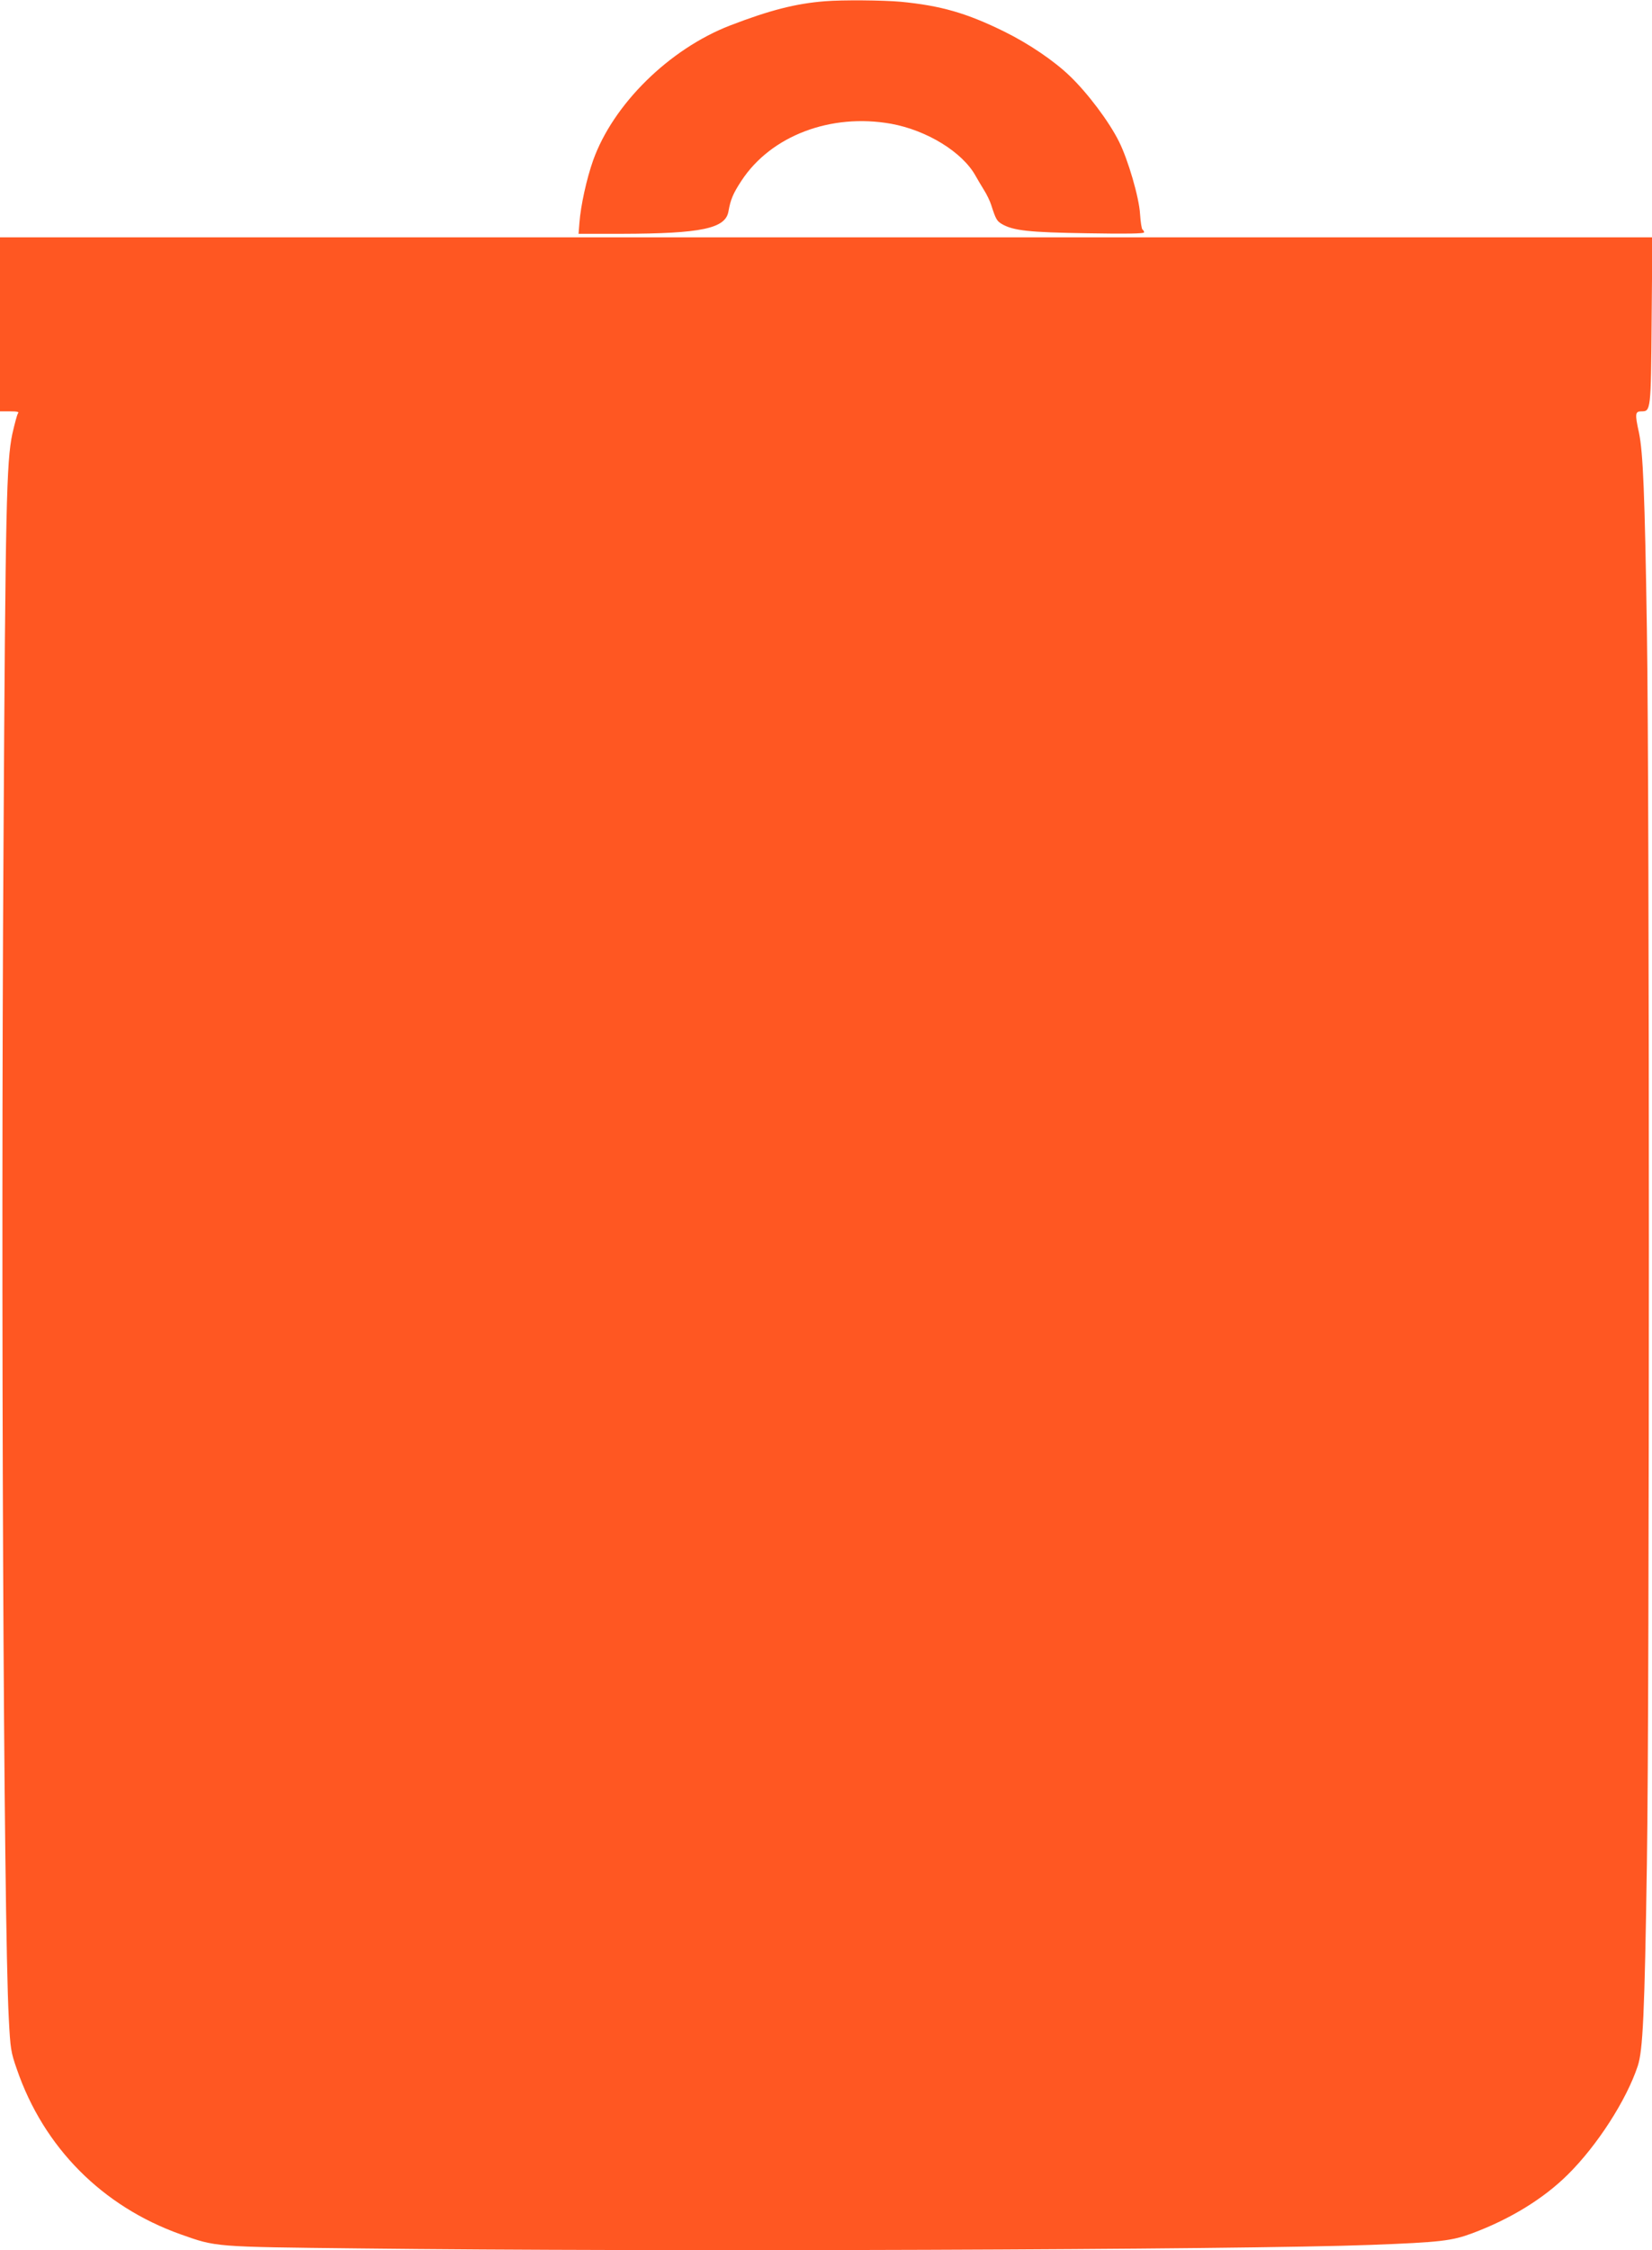 <?xml version="1.0" standalone="no"?>
<!DOCTYPE svg PUBLIC "-//W3C//DTD SVG 20010904//EN"
 "http://www.w3.org/TR/2001/REC-SVG-20010904/DTD/svg10.dtd">
<svg version="1.0" xmlns="http://www.w3.org/2000/svg"
 width="940pt" height="1280pt" viewBox="0 0 940 1280"
 preserveAspectRatio="xMidYMid meet">
<g transform="translate(0,1280) scale(0.1,-0.1)"
fill="#ff5722" stroke="none">
<path d="M4695 12793 c-167 -13 -315 -51 -541 -138 -346 -134 -665 -448 -779
-767 -37 -104 -71 -259 -78 -355 l-5 -63 246 0 c453 1 591 30 607 128 12 67
26 101 74 174 168 256 508 385 851 324 204 -37 406 -161 481 -296 11 -19 32
-56 48 -81 16 -25 34 -63 41 -85 26 -81 32 -91 60 -108 65 -38 153 -48 488
-53 225 -4 322 -2 322 5 0 6 -4 13 -9 16 -5 3 -11 43 -14 88 -5 94 -69 312
-120 413 -56 113 -178 275 -279 372 -90 87 -235 185 -373 253 -215 106 -362
148 -590 170 -101 9 -333 11 -430 3z"/>
<path d="M0 10955 l0 -495 56 0 c44 0 54 -3 46 -12 -5 -7 -19 -60 -32 -117
-33 -160 -39 -396 -50 -2331 -16 -2530 0 -6120 30 -6681 9 -175 12 -193 46
-290 153 -445 486 -780 932 -939 204 -72 184 -71 1012 -80 1685 -20 5029 -8
5760 20 398 15 461 23 577 66 217 81 406 197 544 334 167 165 334 424 398 618
29 88 39 291 52 1152 15 952 15 6072 0 7015 -12 783 -22 1011 -45 1123 -24
109 -22 122 14 122 53 0 54 3 58 518 l4 472 -4701 0 -4701 0 0 -495z"/>
</g>
</svg>
